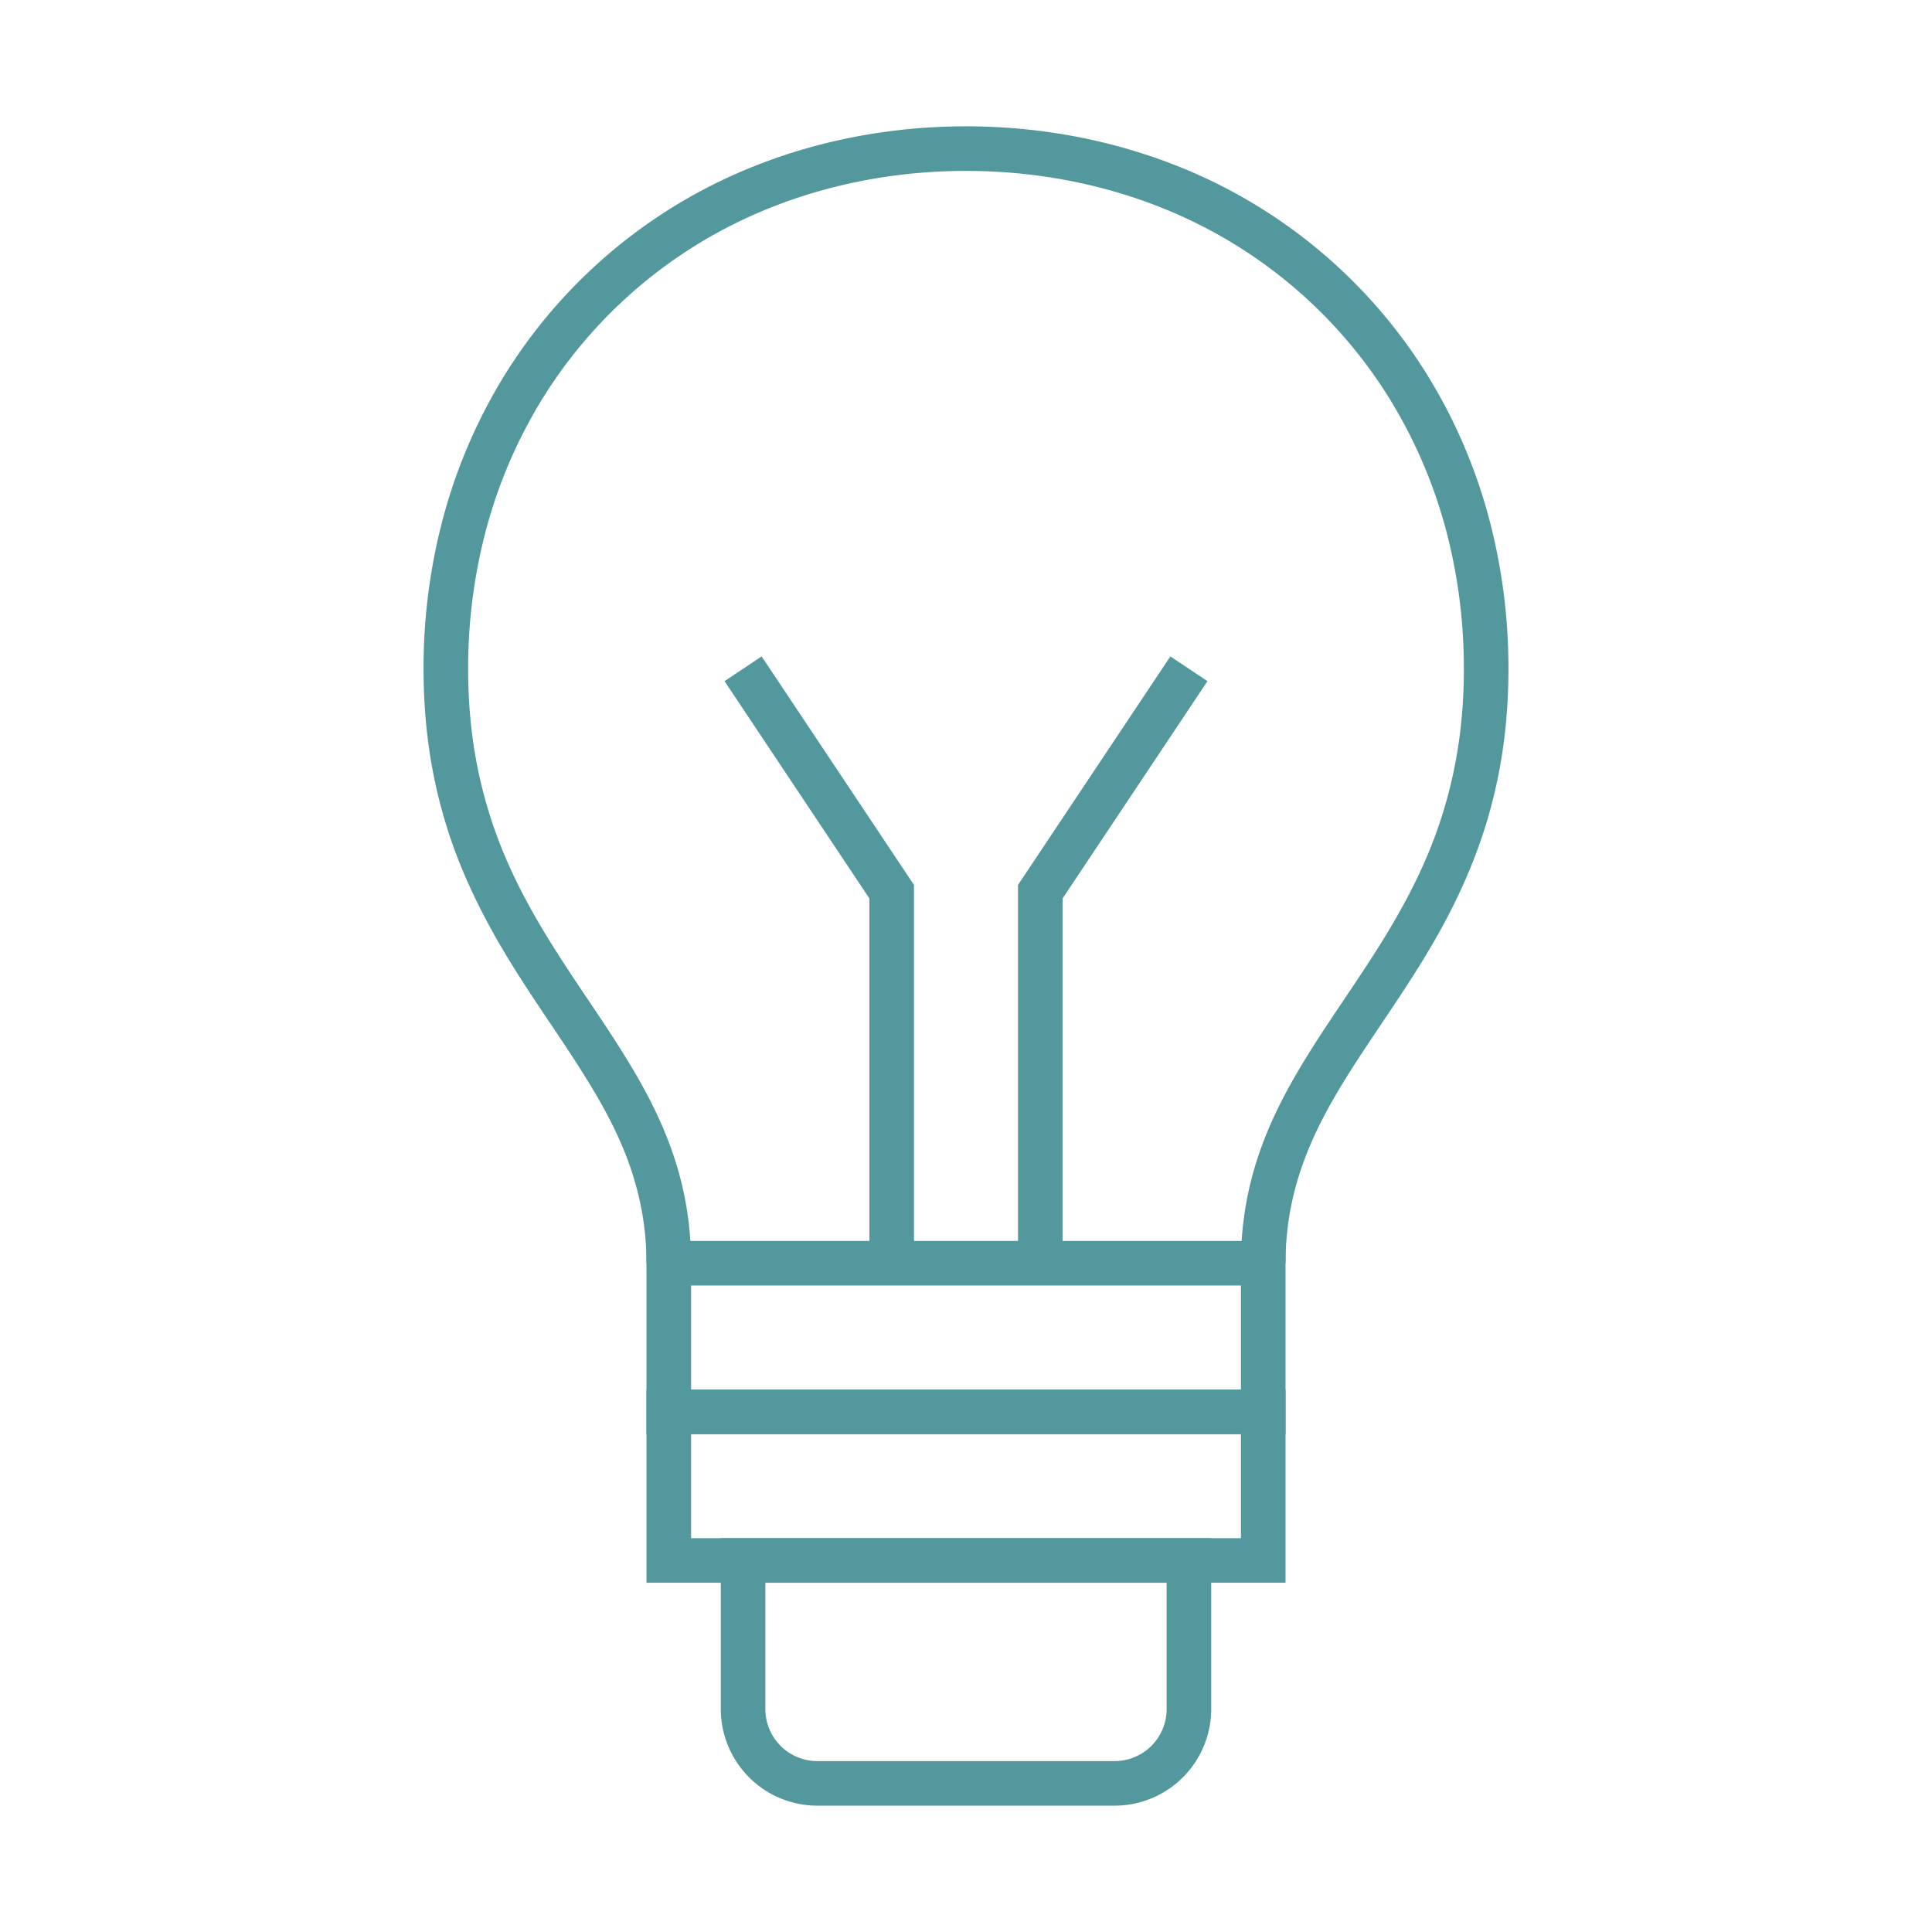 <svg id="Layer_1" data-name="Layer 1" xmlns="http://www.w3.org/2000/svg" viewBox="0 0 1300 1300"><defs><style>.cls-1{fill:none;stroke:red;stroke-miterlimit:10;stroke-width:30px;}.cls-2{fill:#53989d;}</style></defs><rect class="cls-1" x="-5800" y="-350" width="13100" height="3300"/><path class="cls-2" d="M865,965H435V835H865ZM465,935H835V865H465Z"/><path class="cls-2" d="M865,1065H435V935H865Zm-400-30H835V965H465Z"/><path class="cls-2" d="M750,1215H550a65.08,65.08,0,0,1-65-65V1035H815v115A65.08,65.08,0,0,1,750,1215ZM515,1065v85a35,35,0,0,0,35,35H750a35,35,0,0,0,35-35v-85Z"/><path class="cls-2" d="M865,850H835c0-59.82,22.16-103.57,46.1-141.94,7.48-12,15.57-24,23.4-35.66,9.2-13.7,18.72-27.86,27.65-42.51,20.14-33,32.88-61.3,41.33-91.74C981.23,510.25,985,481.42,985,450a363.32,363.32,0,0,0-10.81-88.71,330.23,330.23,0,0,0-39.13-92.92A318.86,318.86,0,0,0,817.37,156.63C767.77,129.39,709.9,115,650,115s-117.77,14.39-167.38,41.63A319,319,0,0,0,364.94,268.36a330.41,330.41,0,0,0-39.13,92.93A363.32,363.32,0,0,0,315,450c0,31.42,3.77,60.25,11.52,88.14,8.45,30.45,21.19,58.74,41.33,91.75,8.91,14.61,18.4,28.73,27.57,42.39,7.85,11.68,16,23.77,23.47,35.8C442.84,746.42,465,790.17,465,850H435c0-52.28-20-91.48-41.56-126-7.23-11.61-14.85-23-22.92-35-9.35-13.93-19-28.32-28.29-43.5-28-46-38.89-78.71-44.61-99.34C289.13,515.64,285,484.18,285,450A392.59,392.59,0,0,1,296.73,354a360.24,360.24,0,0,1,42.69-101.36A349.08,349.08,0,0,1,468.19,130.33C522.2,100.67,585.07,85,650,85s127.8,15.67,181.81,45.33A349,349,0,0,1,960.58,252.6,360.05,360.05,0,0,1,1003.27,354,392.65,392.65,0,0,1,1015,450c0,34.18-4.13,65.64-12.62,96.18-11.94,43.05-31.18,77.31-44.61,99.33-9.29,15.22-19,29.66-28.38,43.62-8,12-15.63,23.26-22.83,34.81C885,758.53,865,797.73,865,850Z"/><polygon class="cls-2" points="615 850 585 850 585 604.54 487.52 458.32 512.48 441.68 615 595.46 615 850"/><polygon class="cls-2" points="715 850 685 850 685 595.46 787.52 441.68 812.48 458.32 715 604.54 715 850"/></svg>